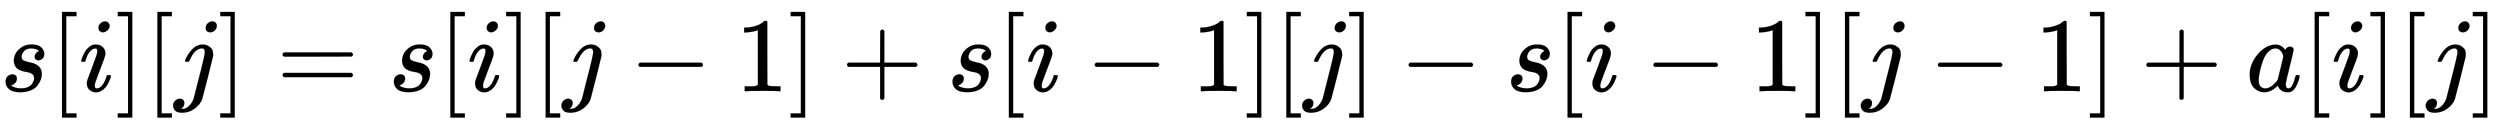 <svg xmlns:xlink="http://www.w3.org/1999/xlink" width="54.962ex" height="2.843ex" style="vertical-align: -0.838ex;" viewBox="0 -863.1 23664.2 1223.9" role="img" focusable="false" xmlns="http://www.w3.org/2000/svg" aria-labelledby="MathJax-SVG-1-Title">
<title id="MathJax-SVG-1-Title">s[i][j]=s[i][j-1]+s[i-1][j]-s[i-1][j-1]+a[i][j]</title>
<defs aria-hidden="true">
<path stroke-width="1" id="E1-MJMATHI-73" d="M131 289Q131 321 147 354T203 415T300 442Q362 442 390 415T419 355Q419 323 402 308T364 292Q351 292 340 300T328 326Q328 342 337 354T354 372T367 378Q368 378 368 379Q368 382 361 388T336 399T297 405Q249 405 227 379T204 326Q204 301 223 291T278 274T330 259Q396 230 396 163Q396 135 385 107T352 51T289 7T195 -10Q118 -10 86 19T53 87Q53 126 74 143T118 160Q133 160 146 151T160 120Q160 94 142 76T111 58Q109 57 108 57T107 55Q108 52 115 47T146 34T201 27Q237 27 263 38T301 66T318 97T323 122Q323 150 302 164T254 181T195 196T148 231Q131 256 131 289Z"></path>
<path stroke-width="1" id="E1-MJMAIN-5B" d="M118 -250V750H255V710H158V-210H255V-250H118Z"></path>
<path stroke-width="1" id="E1-MJMATHI-69" d="M184 600Q184 624 203 642T247 661Q265 661 277 649T290 619Q290 596 270 577T226 557Q211 557 198 567T184 600ZM21 287Q21 295 30 318T54 369T98 420T158 442Q197 442 223 419T250 357Q250 340 236 301T196 196T154 83Q149 61 149 51Q149 26 166 26Q175 26 185 29T208 43T235 78T260 137Q263 149 265 151T282 153Q302 153 302 143Q302 135 293 112T268 61T223 11T161 -11Q129 -11 102 10T74 74Q74 91 79 106T122 220Q160 321 166 341T173 380Q173 404 156 404H154Q124 404 99 371T61 287Q60 286 59 284T58 281T56 279T53 278T49 278T41 278H27Q21 284 21 287Z"></path>
<path stroke-width="1" id="E1-MJMAIN-5D" d="M22 710V750H159V-250H22V-210H119V710H22Z"></path>
<path stroke-width="1" id="E1-MJMATHI-6A" d="M297 596Q297 627 318 644T361 661Q378 661 389 651T403 623Q403 595 384 576T340 557Q322 557 310 567T297 596ZM288 376Q288 405 262 405Q240 405 220 393T185 362T161 325T144 293L137 279Q135 278 121 278H107Q101 284 101 286T105 299Q126 348 164 391T252 441Q253 441 260 441T272 442Q296 441 316 432Q341 418 354 401T367 348V332L318 133Q267 -67 264 -75Q246 -125 194 -164T75 -204Q25 -204 7 -183T-12 -137Q-12 -110 7 -91T53 -71Q70 -71 82 -81T95 -112Q95 -148 63 -167Q69 -168 77 -168Q111 -168 139 -140T182 -74L193 -32Q204 11 219 72T251 197T278 308T289 365Q289 372 288 376Z"></path>
<path stroke-width="1" id="E1-MJMAIN-3D" d="M56 347Q56 360 70 367H707Q722 359 722 347Q722 336 708 328L390 327H72Q56 332 56 347ZM56 153Q56 168 72 173H708Q722 163 722 153Q722 140 707 133H70Q56 140 56 153Z"></path>
<path stroke-width="1" id="E1-MJMAIN-2212" d="M84 237T84 250T98 270H679Q694 262 694 250T679 230H98Q84 237 84 250Z"></path>
<path stroke-width="1" id="E1-MJMAIN-31" d="M213 578L200 573Q186 568 160 563T102 556H83V602H102Q149 604 189 617T245 641T273 663Q275 666 285 666Q294 666 302 660V361L303 61Q310 54 315 52T339 48T401 46H427V0H416Q395 3 257 3Q121 3 100 0H88V46H114Q136 46 152 46T177 47T193 50T201 52T207 57T213 61V578Z"></path>
<path stroke-width="1" id="E1-MJMAIN-2B" d="M56 237T56 250T70 270H369V420L370 570Q380 583 389 583Q402 583 409 568V270H707Q722 262 722 250T707 230H409V-68Q401 -82 391 -82H389H387Q375 -82 369 -68V230H70Q56 237 56 250Z"></path>
<path stroke-width="1" id="E1-MJMATHI-61" d="M33 157Q33 258 109 349T280 441Q331 441 370 392Q386 422 416 422Q429 422 439 414T449 394Q449 381 412 234T374 68Q374 43 381 35T402 26Q411 27 422 35Q443 55 463 131Q469 151 473 152Q475 153 483 153H487Q506 153 506 144Q506 138 501 117T481 63T449 13Q436 0 417 -8Q409 -10 393 -10Q359 -10 336 5T306 36L300 51Q299 52 296 50Q294 48 292 46Q233 -10 172 -10Q117 -10 75 30T33 157ZM351 328Q351 334 346 350T323 385T277 405Q242 405 210 374T160 293Q131 214 119 129Q119 126 119 118T118 106Q118 61 136 44T179 26Q217 26 254 59T298 110Q300 114 325 217T351 328Z"></path>
</defs>
<g stroke="currentColor" fill="currentColor" stroke-width="0" transform="matrix(1 0 0 -1 0 0)" aria-hidden="true">
 <use xlink:href="#E1-MJMATHI-73" x="0" y="0"></use>
 <use xlink:href="#E1-MJMAIN-5B" x="469" y="0"></use>
 <use xlink:href="#E1-MJMATHI-69" x="748" y="0"></use>
 <use xlink:href="#E1-MJMAIN-5D" x="1093" y="0"></use>
 <use xlink:href="#E1-MJMAIN-5B" x="1372" y="0"></use>
 <use xlink:href="#E1-MJMATHI-6A" x="1650" y="0"></use>
 <use xlink:href="#E1-MJMAIN-5D" x="2063" y="0"></use>
 <use xlink:href="#E1-MJMAIN-3D" x="2619" y="0"></use>
 <use xlink:href="#E1-MJMATHI-73" x="3675" y="0"></use>
 <use xlink:href="#E1-MJMAIN-5B" x="4145" y="0"></use>
 <use xlink:href="#E1-MJMATHI-69" x="4423" y="0"></use>
 <use xlink:href="#E1-MJMAIN-5D" x="4769" y="0"></use>
 <use xlink:href="#E1-MJMAIN-5B" x="5047" y="0"></use>
 <use xlink:href="#E1-MJMATHI-6A" x="5326" y="0"></use>
 <use xlink:href="#E1-MJMAIN-2212" x="5960" y="0"></use>
 <use xlink:href="#E1-MJMAIN-31" x="6961" y="0"></use>
 <use xlink:href="#E1-MJMAIN-5D" x="7462" y="0"></use>
 <use xlink:href="#E1-MJMAIN-2B" x="7962" y="0"></use>
 <use xlink:href="#E1-MJMATHI-73" x="8963" y="0"></use>
 <use xlink:href="#E1-MJMAIN-5B" x="9432" y="0"></use>
 <use xlink:href="#E1-MJMATHI-69" x="9711" y="0"></use>
 <use xlink:href="#E1-MJMAIN-2212" x="10279" y="0"></use>
 <use xlink:href="#E1-MJMAIN-31" x="11279" y="0"></use>
 <use xlink:href="#E1-MJMAIN-5D" x="11780" y="0"></use>
 <use xlink:href="#E1-MJMAIN-5B" x="12058" y="0"></use>
 <use xlink:href="#E1-MJMATHI-6A" x="12337" y="0"></use>
 <use xlink:href="#E1-MJMAIN-5D" x="12749" y="0"></use>
 <use xlink:href="#E1-MJMAIN-2212" x="13250" y="0"></use>
 <use xlink:href="#E1-MJMATHI-73" x="14251" y="0"></use>
 <use xlink:href="#E1-MJMAIN-5B" x="14720" y="0"></use>
 <use xlink:href="#E1-MJMATHI-69" x="14999" y="0"></use>
 <use xlink:href="#E1-MJMAIN-2212" x="15567" y="0"></use>
 <use xlink:href="#E1-MJMAIN-31" x="16567" y="0"></use>
 <use xlink:href="#E1-MJMAIN-5D" x="17068" y="0"></use>
 <use xlink:href="#E1-MJMAIN-5B" x="17346" y="0"></use>
 <use xlink:href="#E1-MJMATHI-6A" x="17625" y="0"></use>
 <use xlink:href="#E1-MJMAIN-2212" x="18260" y="0"></use>
 <use xlink:href="#E1-MJMAIN-31" x="19260" y="0"></use>
 <use xlink:href="#E1-MJMAIN-5D" x="19761" y="0"></use>
 <use xlink:href="#E1-MJMAIN-2B" x="20261" y="0"></use>
 <use xlink:href="#E1-MJMATHI-61" x="21262" y="0"></use>
 <use xlink:href="#E1-MJMAIN-5B" x="21792" y="0"></use>
 <use xlink:href="#E1-MJMATHI-69" x="22070" y="0"></use>
 <use xlink:href="#E1-MJMAIN-5D" x="22416" y="0"></use>
 <use xlink:href="#E1-MJMAIN-5B" x="22694" y="0"></use>
 <use xlink:href="#E1-MJMATHI-6A" x="22973" y="0"></use>
 <use xlink:href="#E1-MJMAIN-5D" x="23385" y="0"></use>
</g>
</svg>